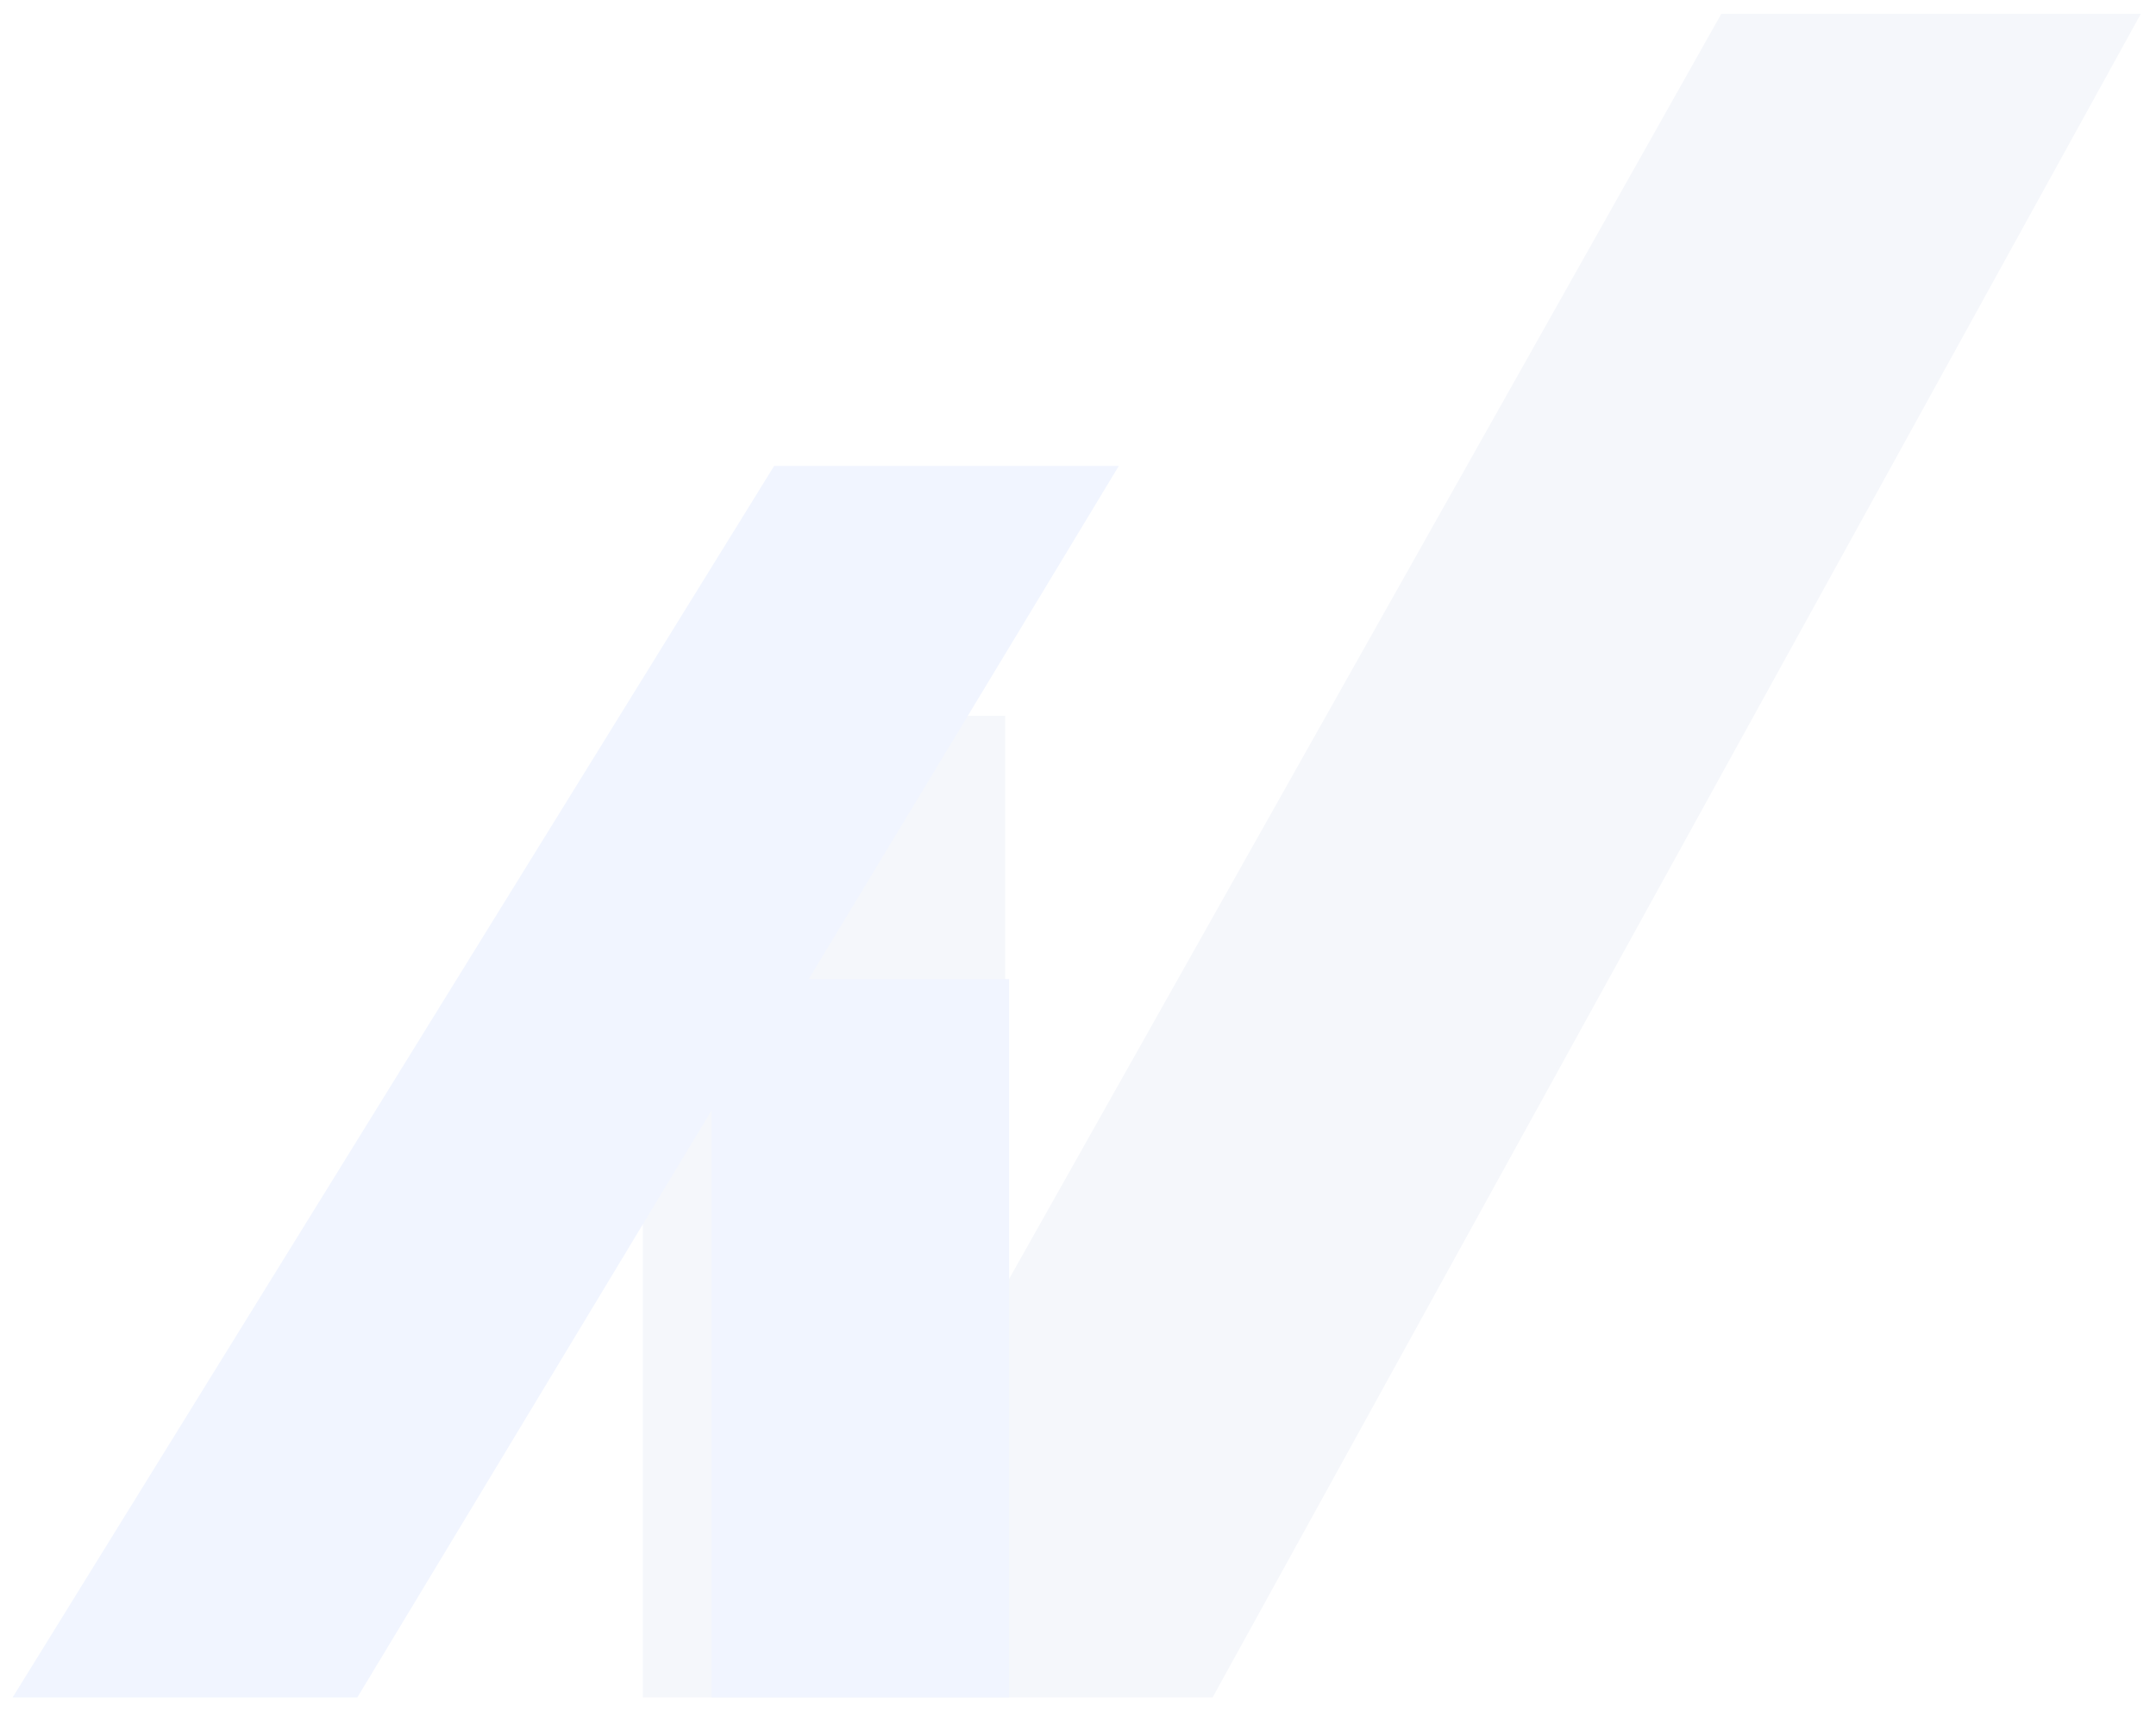 <svg width="703" height="558" viewBox="0 0 703 558" fill="none" xmlns="http://www.w3.org/2000/svg">
<g filter="url(#filter0_d_34_983)">
<path d="M327.253 229.911H240.929H210.1V549H395.079L697.211 1H561.56L327.253 417.203V229.911Z" fill="#F5F7FB"/>
<path d="M327.253 229.911H240.929H210.1V549H395.079L697.211 1H561.56L327.253 417.203V229.911Z" stroke="#F5F7FB"/>
</g>
<g filter="url(#filter1_d_34_983)">
<path d="M5 549L252.708 148.415H363.924L262.819 315.748H328.537V549H232.487V356.314L116.216 549H5Z" fill="#F1F5FF"/>
<path d="M5 549L252.708 148.415H363.924L262.819 315.748H328.537V549H232.487V356.314L116.216 549H5Z" stroke="#F1F5FF"/>
</g>
<defs>
<filter id="filter0_d_34_983" x="205.6" y="0.5" width="496.458" height="557" filterUnits="userSpaceOnUse" color-interpolation-filters="sRGB">
<feFlood flood-opacity="0" result="BackgroundImageFix"/>
<feColorMatrix in="SourceAlpha" type="matrix" values="0 0 0 0 0 0 0 0 0 0 0 0 0 0 0 0 0 0 127 0" result="hardAlpha"/>
<feOffset dy="4"/>
<feGaussianBlur stdDeviation="2"/>
<feComposite in2="hardAlpha" operator="out"/>
<feColorMatrix type="matrix" values="0 0 0 0 0 0 0 0 0 0 0 0 0 0 0 0 0 0 0.25 0"/>
<feBlend mode="normal" in2="BackgroundImageFix" result="effect1_dropShadow_34_983"/>
<feBlend mode="normal" in="SourceGraphic" in2="effect1_dropShadow_34_983" result="shape"/>
</filter>
<filter id="filter1_d_34_983" x="0.103" y="147.915" width="368.707" height="409.585" filterUnits="userSpaceOnUse" color-interpolation-filters="sRGB">
<feFlood flood-opacity="0" result="BackgroundImageFix"/>
<feColorMatrix in="SourceAlpha" type="matrix" values="0 0 0 0 0 0 0 0 0 0 0 0 0 0 0 0 0 0 127 0" result="hardAlpha"/>
<feOffset dy="4"/>
<feGaussianBlur stdDeviation="2"/>
<feComposite in2="hardAlpha" operator="out"/>
<feColorMatrix type="matrix" values="0 0 0 0 0 0 0 0 0 0 0 0 0 0 0 0 0 0 0.25 0"/>
<feBlend mode="normal" in2="BackgroundImageFix" result="effect1_dropShadow_34_983"/>
<feBlend mode="normal" in="SourceGraphic" in2="effect1_dropShadow_34_983" result="shape"/>
</filter>
</defs>
</svg>
